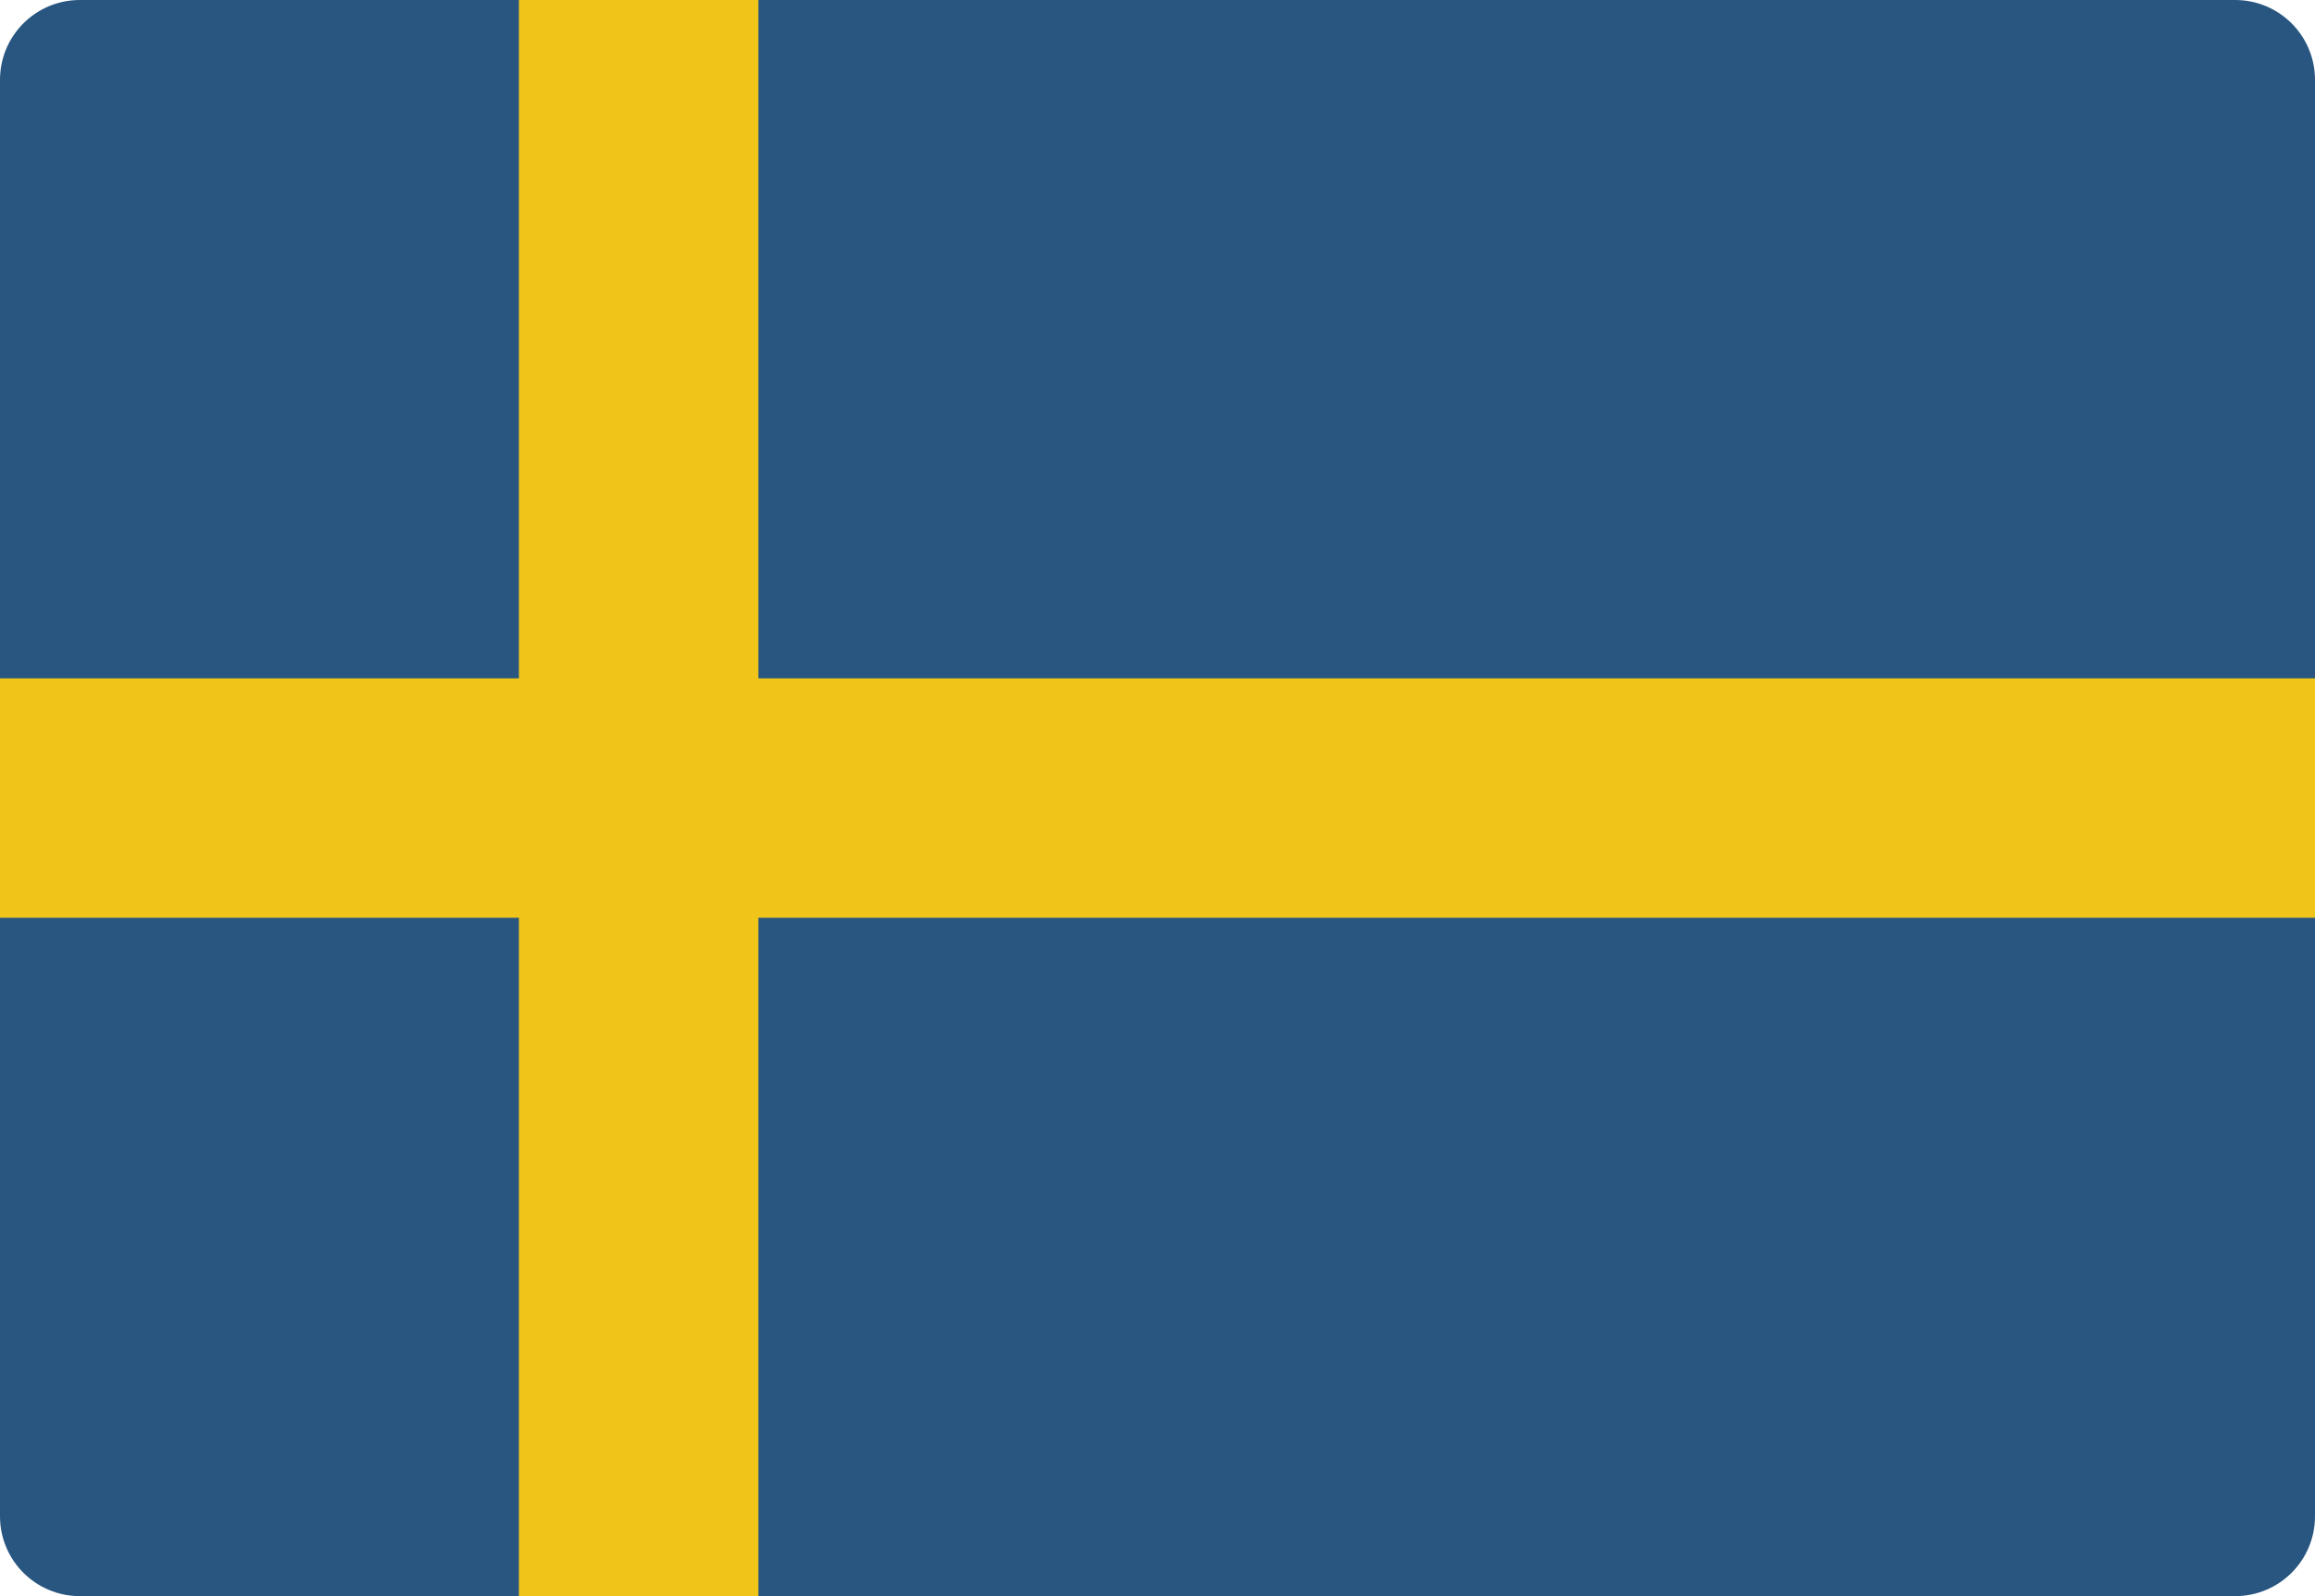 <?xml version="1.0" encoding="UTF-8"?>
<svg width="58px" height="40px" viewBox="0 0 58 40" version="1.1" xmlns="http://www.w3.org/2000/svg" xmlns:xlink="http://www.w3.org/1999/xlink">
    <!-- Generator: Sketch 49.3 (51167) - http://www.bohemiancoding.com/sketch -->
    <title>014 - Sweden</title>
    <desc>Created with Sketch.</desc>
    <defs></defs>
    <g id="Page-1" stroke="none" stroke-width="1" fill="none" fill-rule="evenodd">
        <g id="014---Sweden" fill-rule="nonzero">
            <path d="M45,40 L56,40 C57.105,40 58,39.105 58,38 L58,2 C58,0.895 57.105,0 56,0 L2,0 C0.895,0 2.22044605e-16,0.895 0,2 L0,38 C2.22044605e-16,39.105 0.895,40 2,40 L45,40 Z" id="Shape" fill="#285680"></path>
            <polygon id="Shape" fill="#F0C419" points="19 40 19 23 58 23 58 17 19 17 19 0 13 0 13 17 0 17 0 23 13 23 13 40"></polygon>
        </g>
    </g>
</svg>